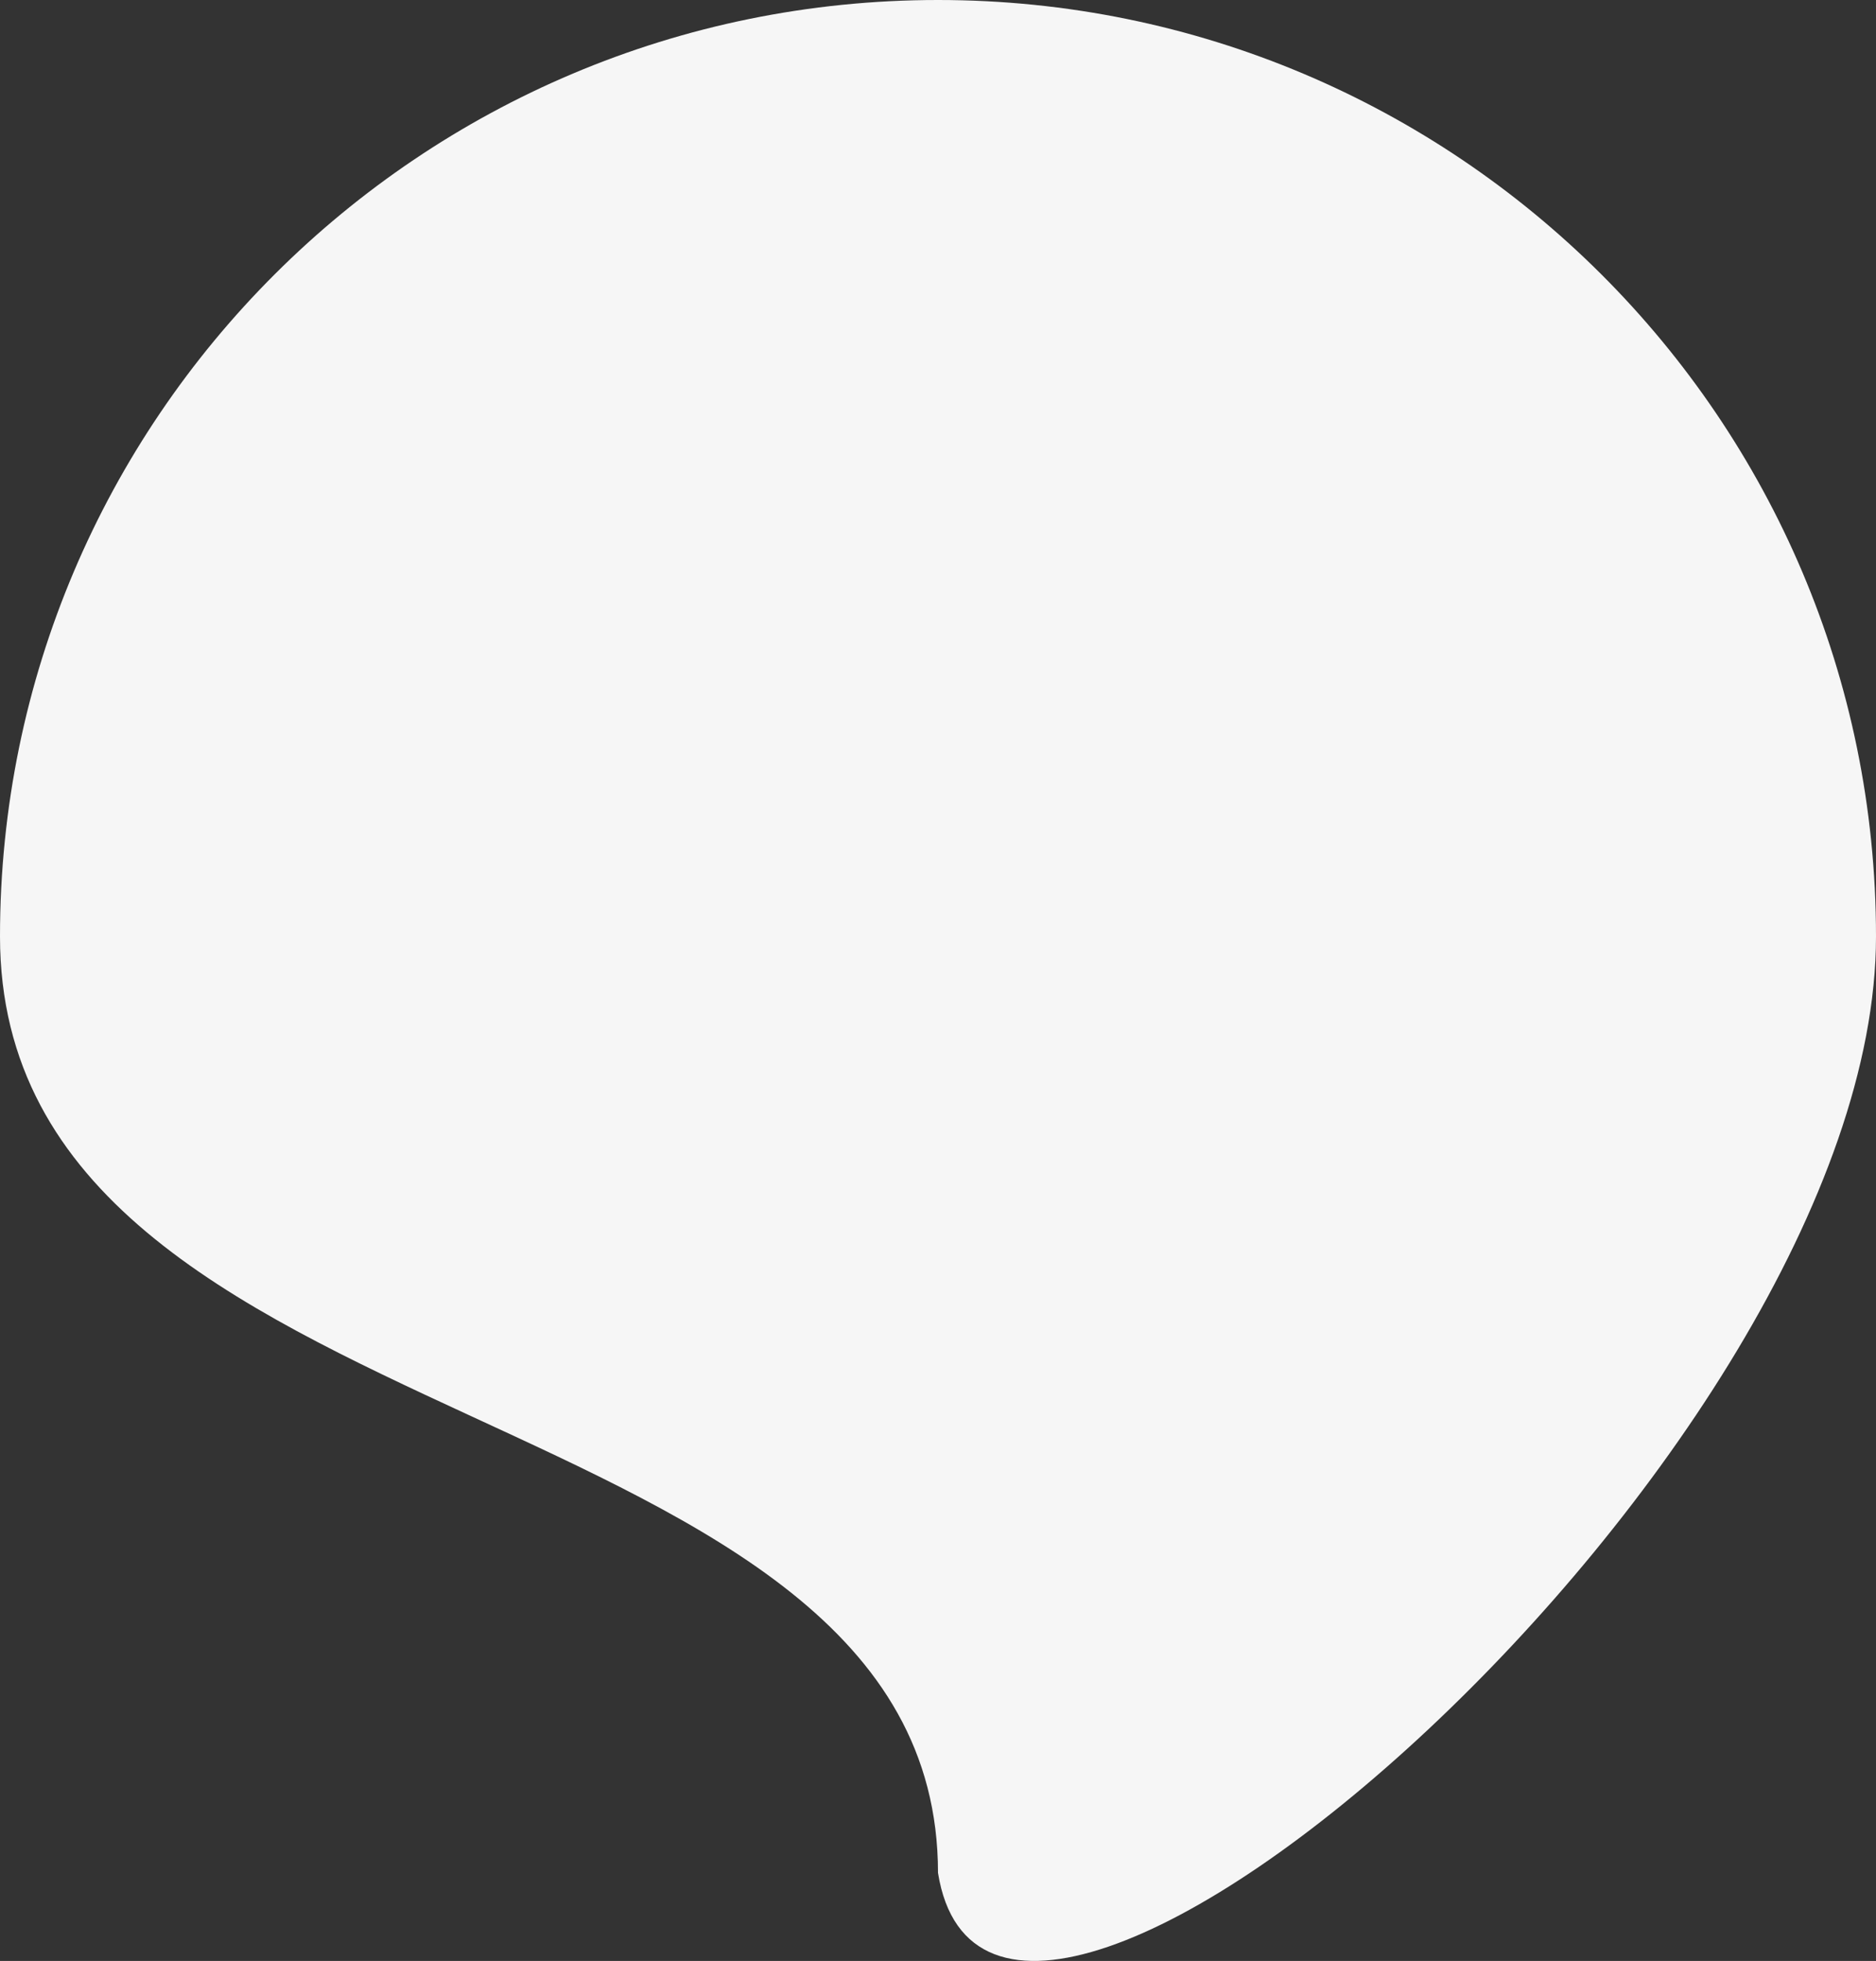 <svg width="67" height="70" viewBox="0 0 67 70" fill="none" xmlns="http://www.w3.org/2000/svg">
<rect x="0" y="0" width="67" height="70" fill="#333333" stroke="none"/>
<path d="M67 33.428C67 51.89 35.5 79.33 33.5 66.856C33.5 49.394 0 51.89 0 33.428C0 14.966 14.998 0 33.5 0C52.002 0 67 14.966 67 33.428Z" fill="#F6F6F6"/>
</svg>
